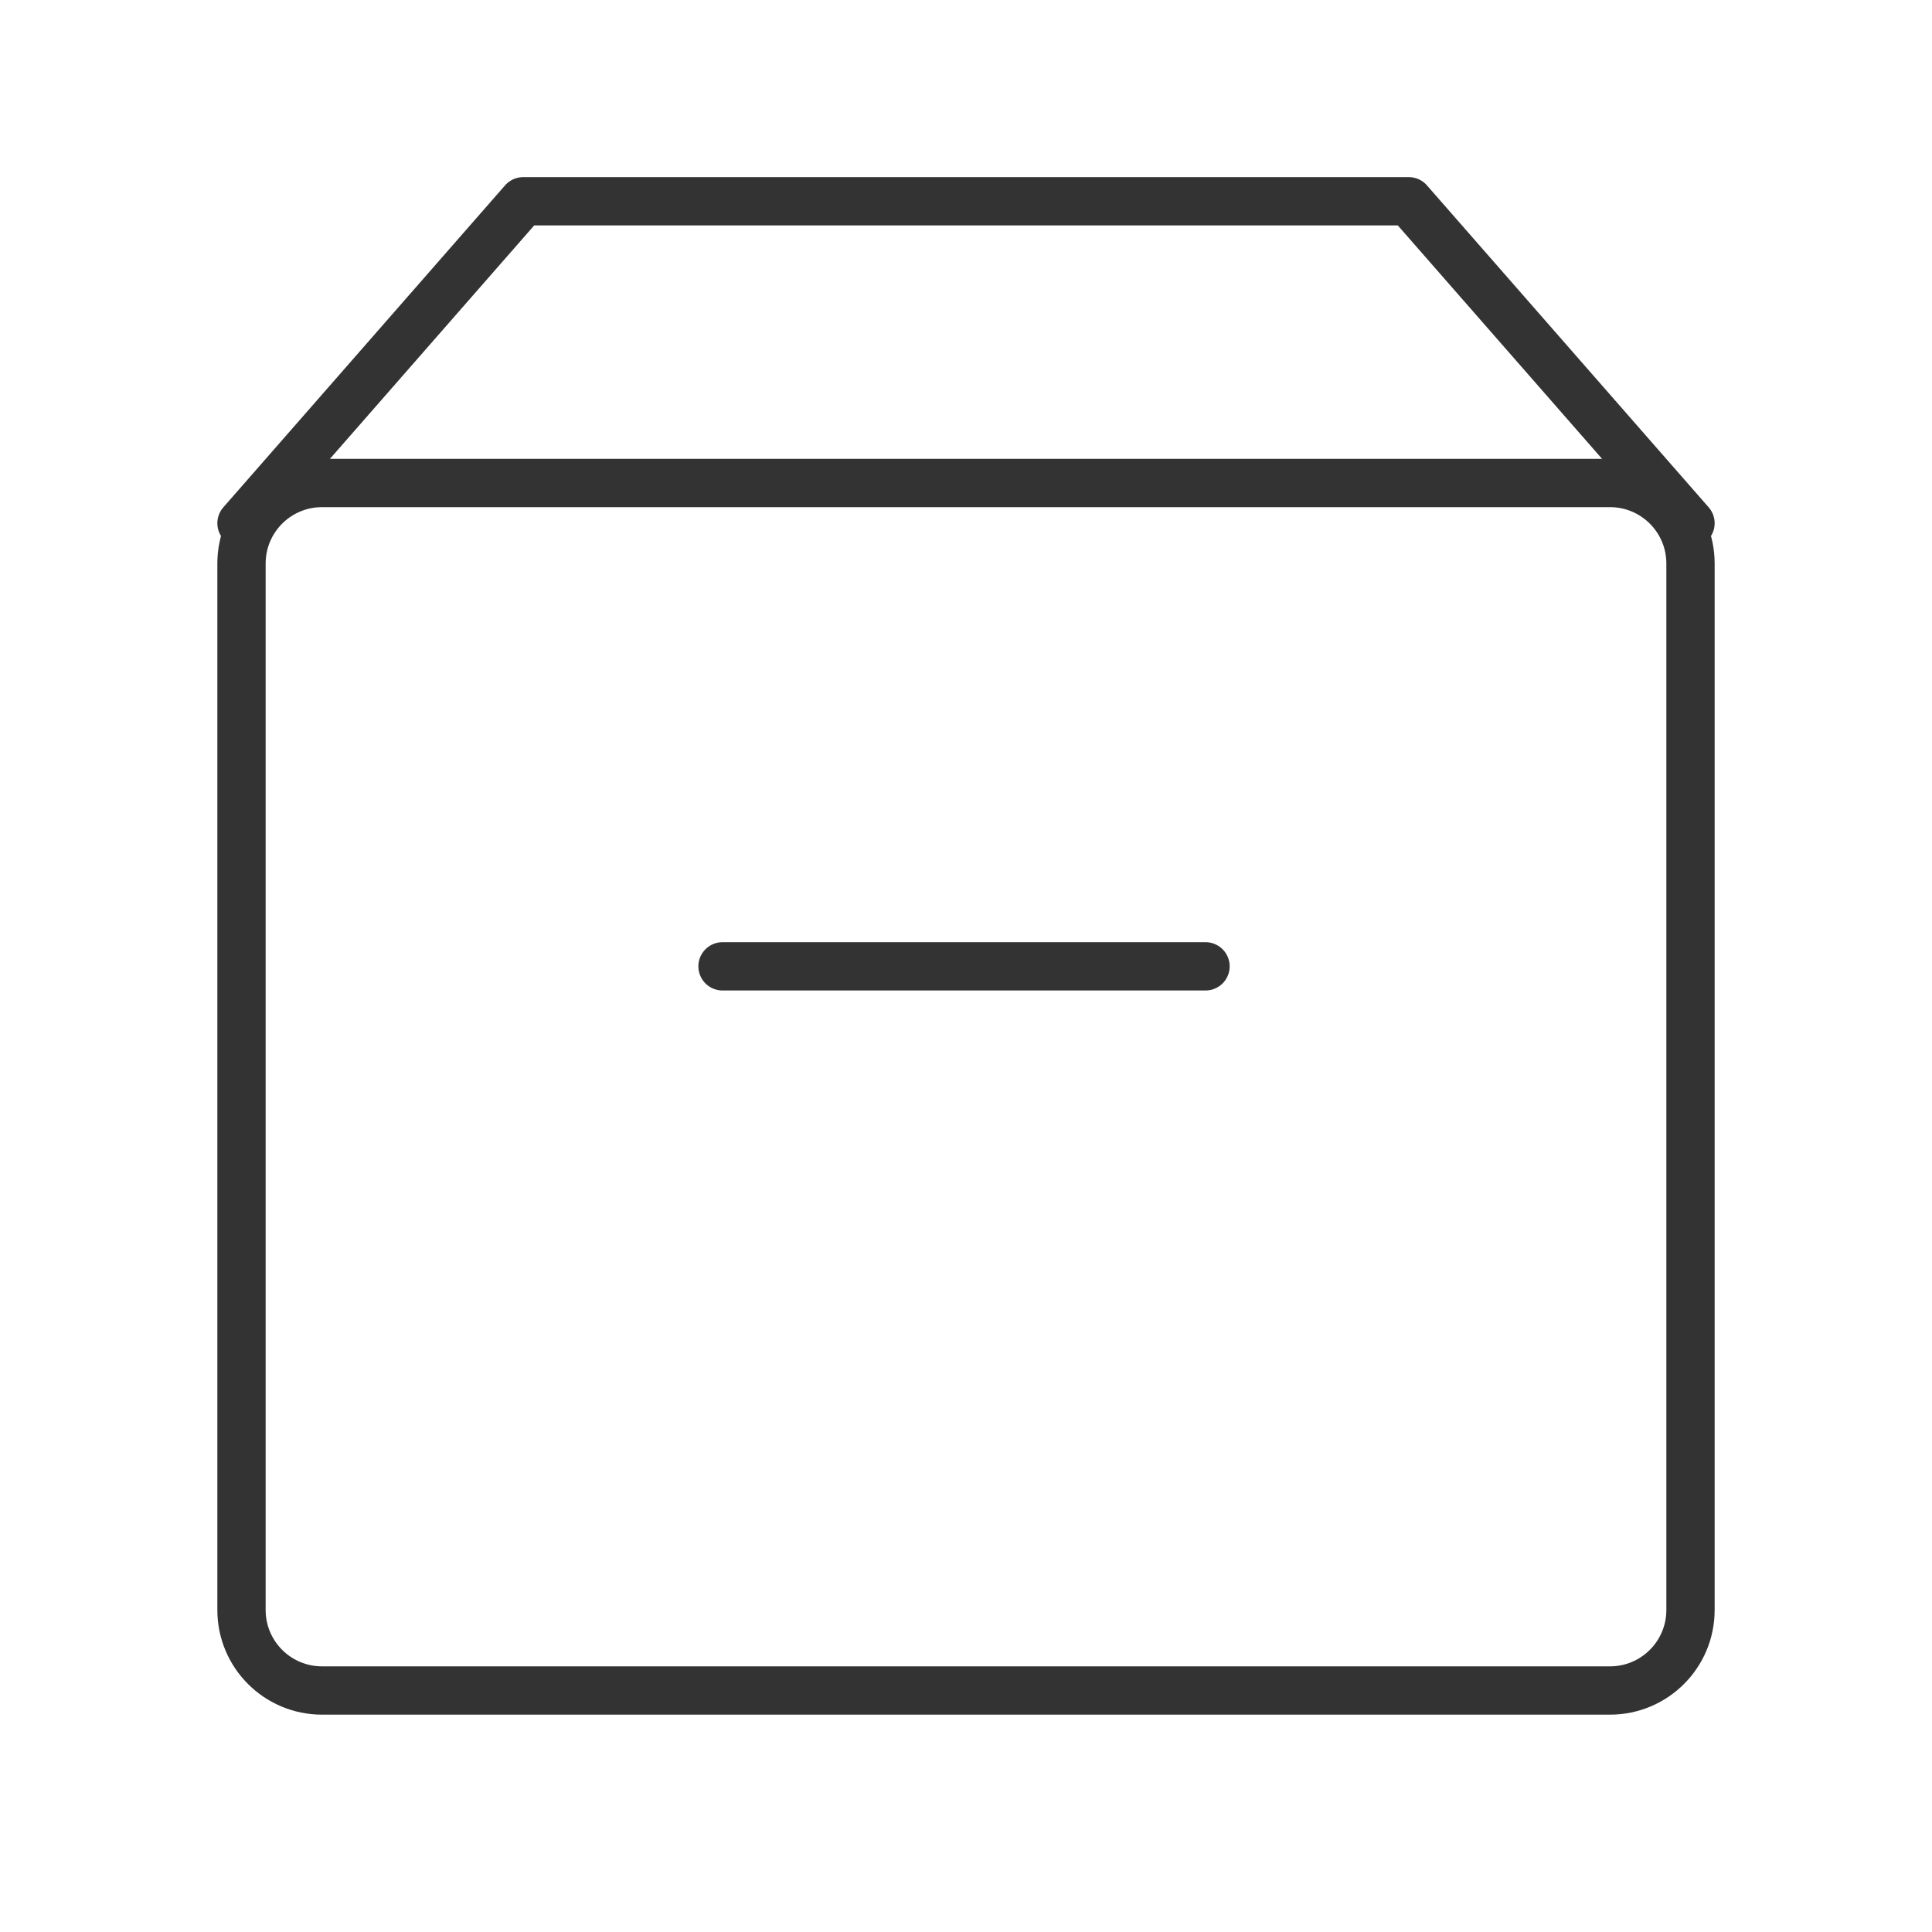 <svg width="40" height="40" viewBox="0 0 40 40" fill="none" xmlns="http://www.w3.org/2000/svg">
<path d="M33.333 10H6.667C5.746 10 5 10.746 5 11.667V33.333C5 34.254 5.746 35 6.667 35H33.333C34.254 35 35 34.254 35 33.333V11.667C35 10.746 34.254 10 33.333 10Z" stroke="#333333" stroke-linejoin="round"/>
<path d="M14.959 20.007H24.959" stroke="#333333" stroke-linecap="round" stroke-linejoin="round"/>
<path d="M5 10.833L10.833 4.167H29.167L35 10.833" stroke="#333333" stroke-linecap="round" stroke-linejoin="round"/>
</svg>
